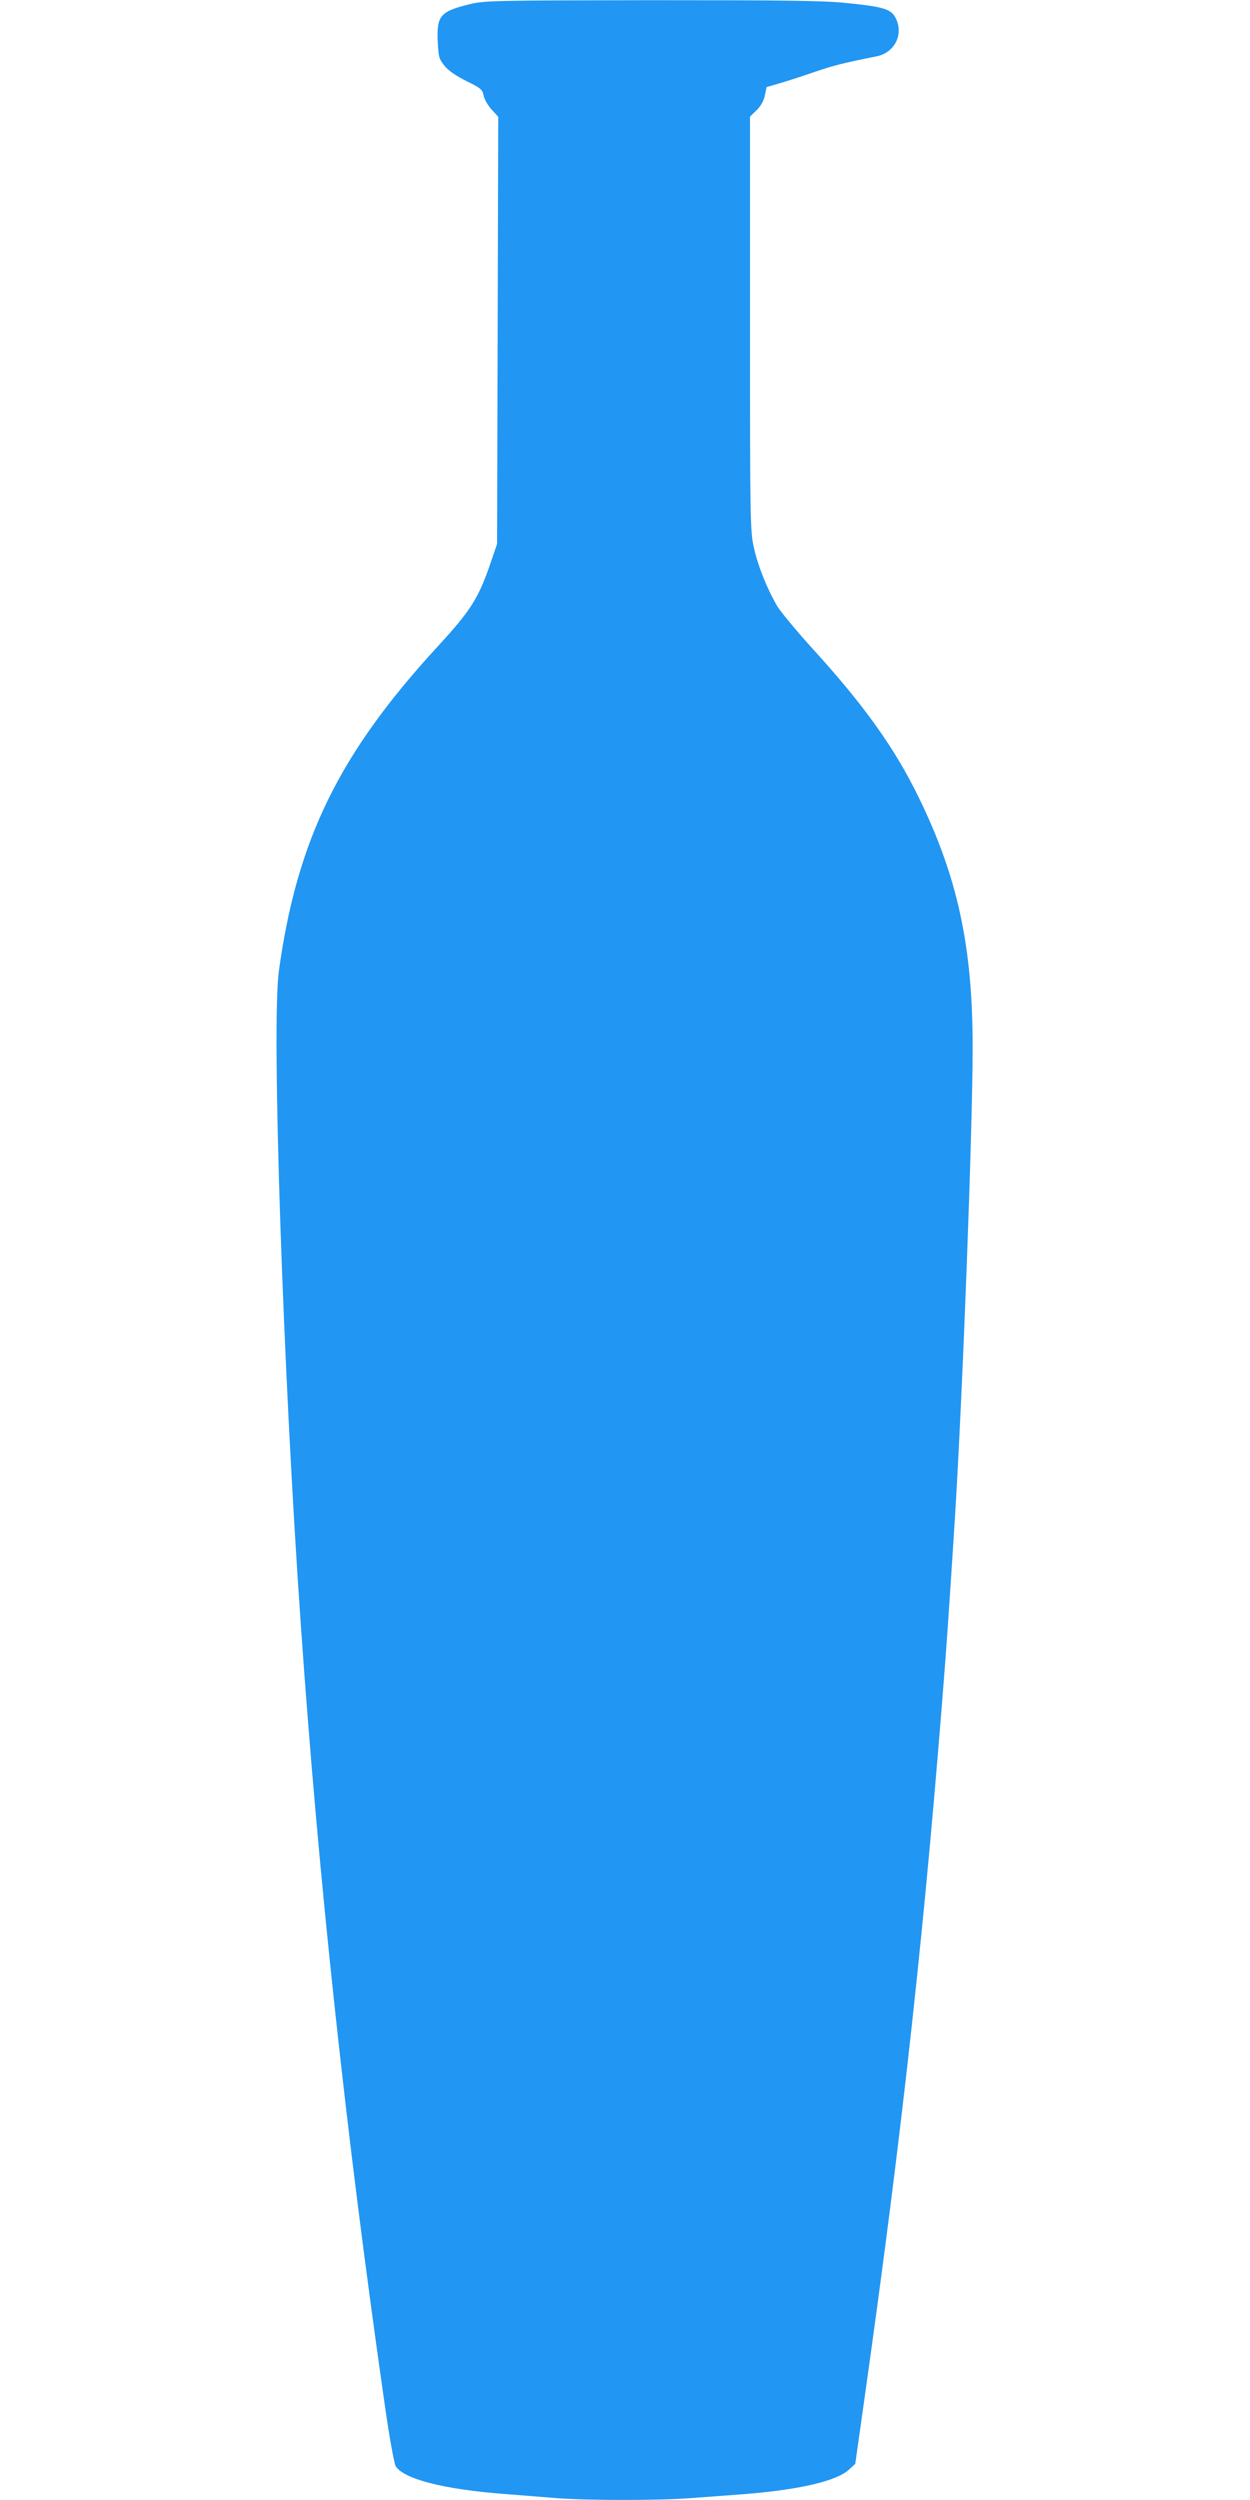 <?xml version="1.0" standalone="no"?>
<!DOCTYPE svg PUBLIC "-//W3C//DTD SVG 20010904//EN"
 "http://www.w3.org/TR/2001/REC-SVG-20010904/DTD/svg10.dtd">
<svg version="1.0" xmlns="http://www.w3.org/2000/svg"
 width="640pt" height="1280pt" viewBox="0 0 640 1280"
 preserveAspectRatio="xMidYMid meet">
<g transform="translate(0,1280) scale(0.1,-0.1)"
fill="#2196f3" stroke="none">
<path d="M2407 12779 c-152 -37 -171 -58 -166 -188 4 -82 6 -92 35 -128 20
-25 58 -51 112 -78 73 -36 82 -43 88 -74 4 -19 22 -51 41 -72 l34 -37 -3
-1093 -3 -1094 -28 -82 c-66 -196 -104 -256 -278 -445 -503 -548 -718 -986
-811 -1658 -39 -280 21 -2055 113 -3360 90 -1293 229 -2584 425 -3955 26 -185
52 -329 60 -342 42 -66 245 -118 554 -142 74 -6 192 -15 263 -21 162 -13 540
-13 699 0 68 5 188 14 268 20 278 22 470 66 535 124 l34 31 50 355 c194 1373
310 2436 411 3755 10 131 31 443 50 745 40 653 90 1981 90 2400 0 513 -77 869
-275 1275 -125 257 -282 476 -552 772 -76 84 -153 177 -172 207 -51 86 -100
206 -121 302 -19 85 -20 133 -20 1148 l0 1059 33 32 c22 21 37 48 43 76 l9 43
75 22 c41 12 120 38 175 57 90 31 141 44 311 78 95 18 143 114 99 198 -23 45
-64 57 -255 76 -115 12 -324 14 -995 14 -796 -1 -855 -2 -928 -20z"/>
</g>
</svg>
